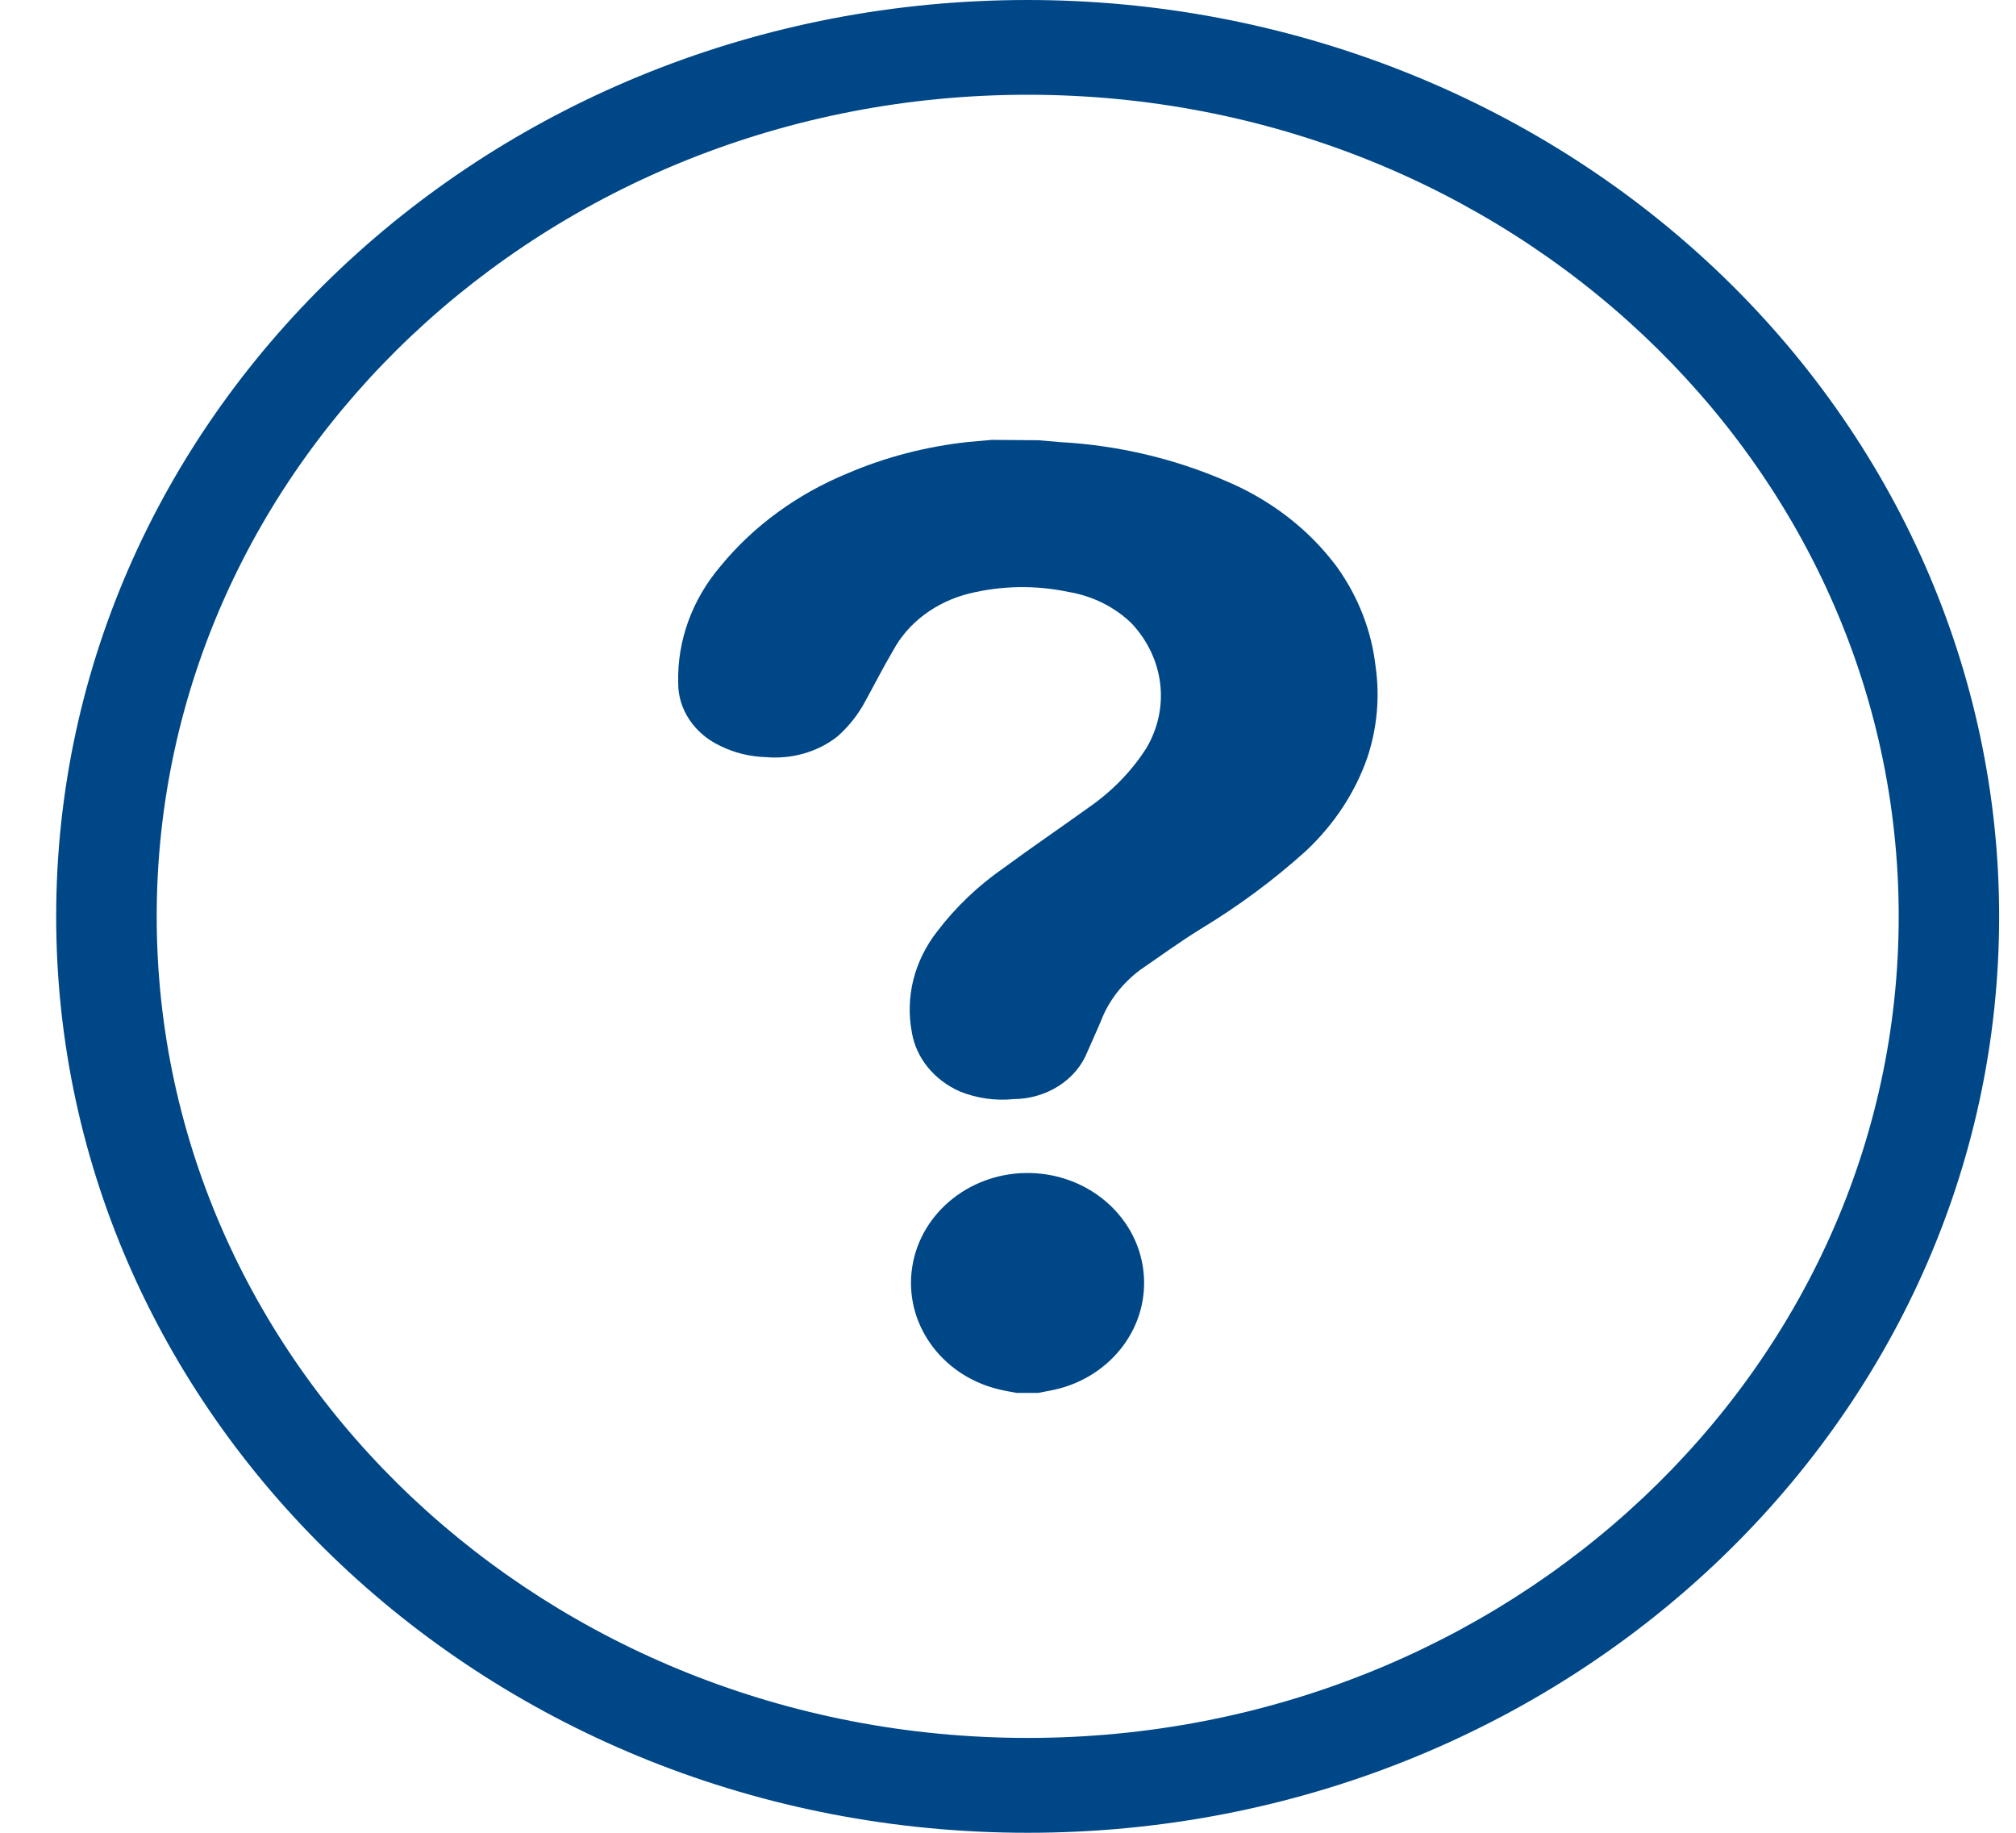 <svg id="enso-help" width="22" height="20" viewBox="0 0 22 20" fill="none" xmlns="http://www.w3.org/2000/svg">
<g>
<path id="Shape" fill-rule="evenodd" clip-rule="evenodd" d="M0.613 10C0.613 4.477 5.36 0 11.215 0C14.026 0 16.723 1.054 18.711 2.929C20.699 4.804 21.816 7.348 21.816 10C21.816 15.523 17.07 20 11.215 20C5.36 20 0.613 15.523 0.613 10ZM11.215 18.965C16.464 18.965 20.72 14.951 20.72 10C20.72 5.048 16.464 1.034 11.215 1.034C5.966 1.034 1.71 5.048 1.71 10C1.71 14.951 5.966 18.965 11.215 18.965Z" fill="#004788"/>
<path id="Path" d="M11.329 4.804L11.579 4.825C12.197 4.86 12.803 5.002 13.362 5.242C13.861 5.449 14.287 5.777 14.592 6.19C14.824 6.515 14.967 6.885 15.011 7.27C15.059 7.602 15.029 7.94 14.923 8.262C14.791 8.645 14.561 8.995 14.252 9.285C13.899 9.604 13.511 9.891 13.096 10.141C12.865 10.285 12.659 10.435 12.441 10.585C12.245 10.732 12.097 10.924 12.014 11.142C11.967 11.254 11.914 11.367 11.866 11.479C11.744 11.786 11.422 11.991 11.061 11.994C10.861 12.014 10.659 11.985 10.476 11.911C10.194 11.787 9.998 11.546 9.951 11.267C9.877 10.88 9.977 10.483 10.229 10.162C10.429 9.899 10.674 9.665 10.955 9.47C11.258 9.247 11.57 9.035 11.88 8.812C12.137 8.634 12.352 8.413 12.513 8.159C12.769 7.72 12.705 7.185 12.351 6.805C12.168 6.625 11.924 6.503 11.658 6.459C11.302 6.384 10.932 6.39 10.58 6.476C10.215 6.566 9.91 6.793 9.745 7.101C9.637 7.284 9.542 7.472 9.44 7.657C9.365 7.797 9.264 7.925 9.142 8.034C8.927 8.205 8.643 8.287 8.358 8.262C8.185 8.257 8.015 8.216 7.863 8.141C7.578 8.008 7.399 7.742 7.401 7.453C7.389 6.993 7.552 6.543 7.863 6.178C8.223 5.739 8.7 5.391 9.25 5.165C9.665 4.987 10.11 4.872 10.566 4.823L10.825 4.8L11.329 4.804Z" fill="#004788"/>
<path id="Path_2" d="M11.096 15.2C11.027 15.187 10.958 15.176 10.891 15.159C10.264 15.004 9.86 14.429 9.955 13.824C10.05 13.219 10.613 12.778 11.261 12.801C11.909 12.824 12.436 13.303 12.482 13.913C12.529 14.523 12.081 15.068 11.442 15.178L11.33 15.2H11.096Z" fill="#004788"/>
</g>
</svg>
